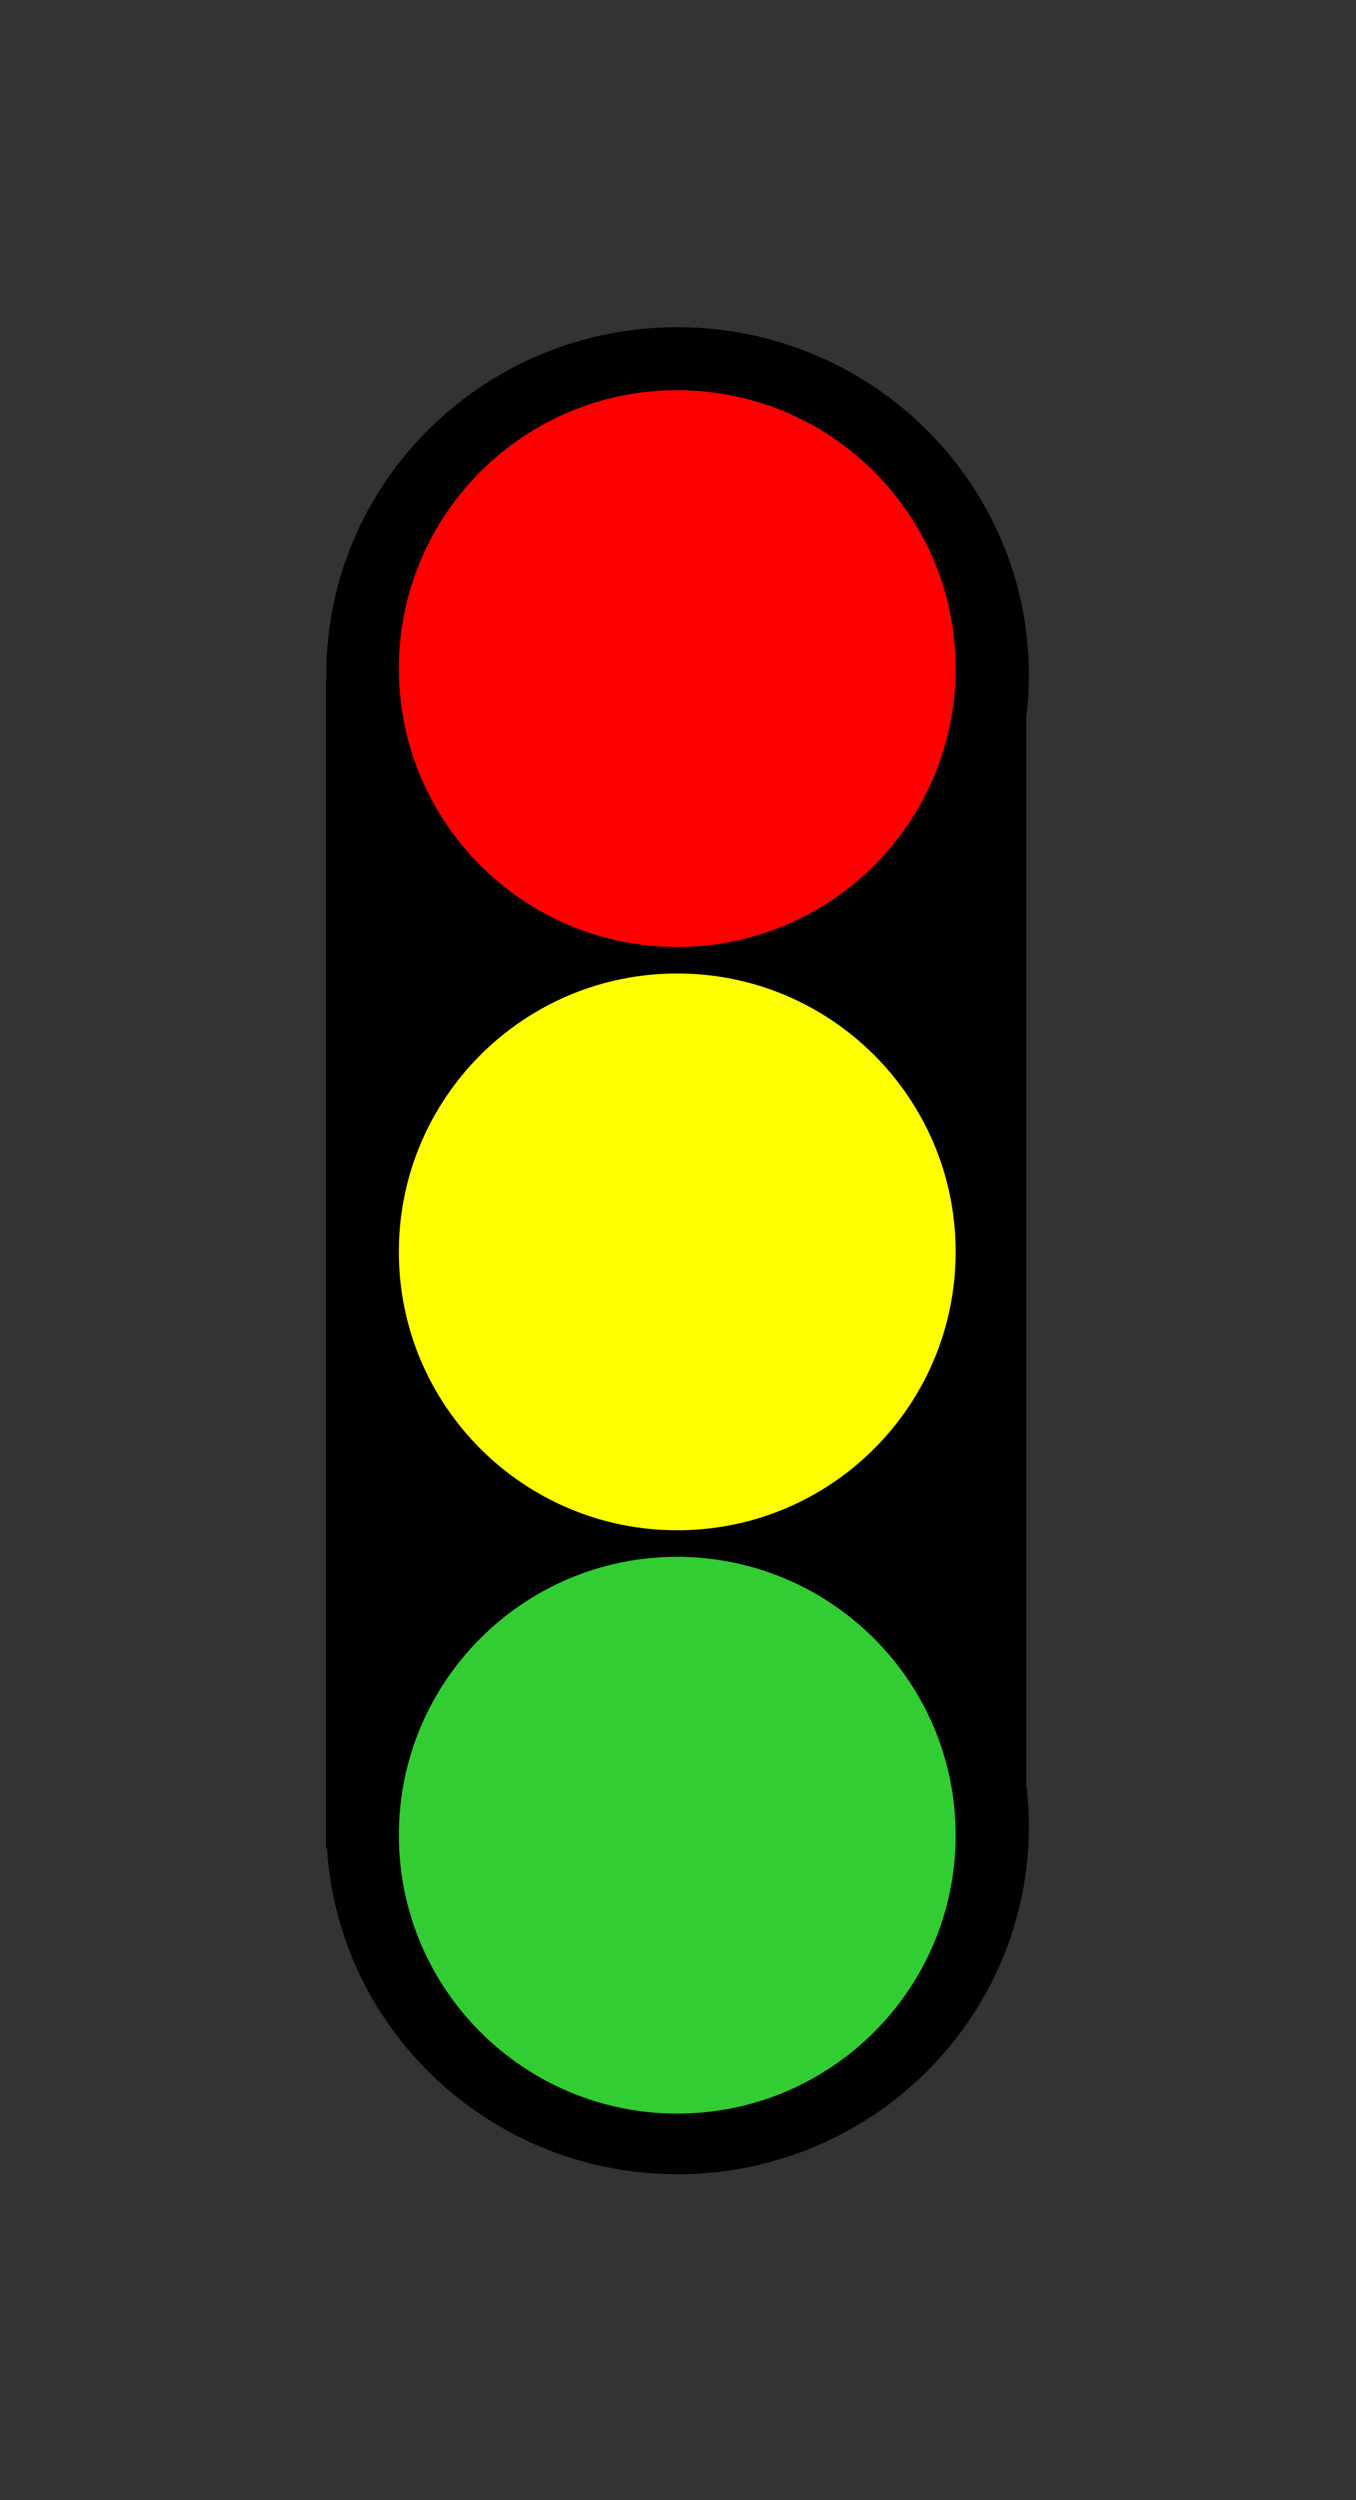 <?xml version="1.0" encoding="UTF-8" standalone="no"?>
<svg xmlns="http://www.w3.org/2000/svg" xmlns:sodipodi="http://sodipodi.sourceforge.net/DTD/sodipodi-0.dtd" xmlns:inkscape="http://www.inkscape.org/namespaces/inkscape" version="1.1" width="4.16" height="7.67" viewBox="0 0 122.747 226.314">
 <rect x="0" y="0" width="122.747" height="226.314" fill="#333333" stroke="none"/>
 <g transform="matrix(0.3,0,0,0.3,29.506,29.618)" id="g6771">
  <path d="m 212.1,105 c 0,58 -47.5,105 -106,105 C 47.5,210 0.1,163 0.1,105 0,47 47.5,0 106,0 164.6,0 212.1,47 212.1,105 z" id="path6773" inkscape:connector-curvature="0"/>
  <path d="m 212.1,452.3 c 0,58 -47.5,105 -106,105 -58.6,0 -106,-47 -106,-105 0,-58 47.5,-105 106,-105 58.5,0 106,47 106,105 z" id="path6775" inkscape:connector-curvature="0"/>
  <path d="M 211.3,458.9 H 0 V 106.7 h 211.3 v 352.2 z" id="path6777" inkscape:connector-curvature="0"/>
  <path d="m 190,103 c 0,46.4 -37.6,84 -84,84 -46.4,0 -84,-37.6 -84,-84 0,-46.4 37.6,-84 84,-84 46.4,0 84,37.6 84,84 z" id="path6779" inkscape:connector-curvature="0" fill="#ff0000"/>
  <path d="m 190,455 c 0,46.4 -37.6,84 -84,84 -46.4,0 -84,-37.6 -84,-84 0,-46.4 37.6,-84 84,-84 46.4,0.1 84,37.7 84,84 z" id="path6781" inkscape:connector-curvature="0" fill="#32cd32"/>
  <path d="m 190,279 c 0,46.4 -37.6,84 -84,84 -46.4,0 -84,-37.6 -84,-84 0,-46.4 37.6,-84 84,-84 46.4,0 84,37.6 84,84 z" id="path6783" inkscape:connector-curvature="0" fill="#ffff00"/>
 </g>
</svg>
